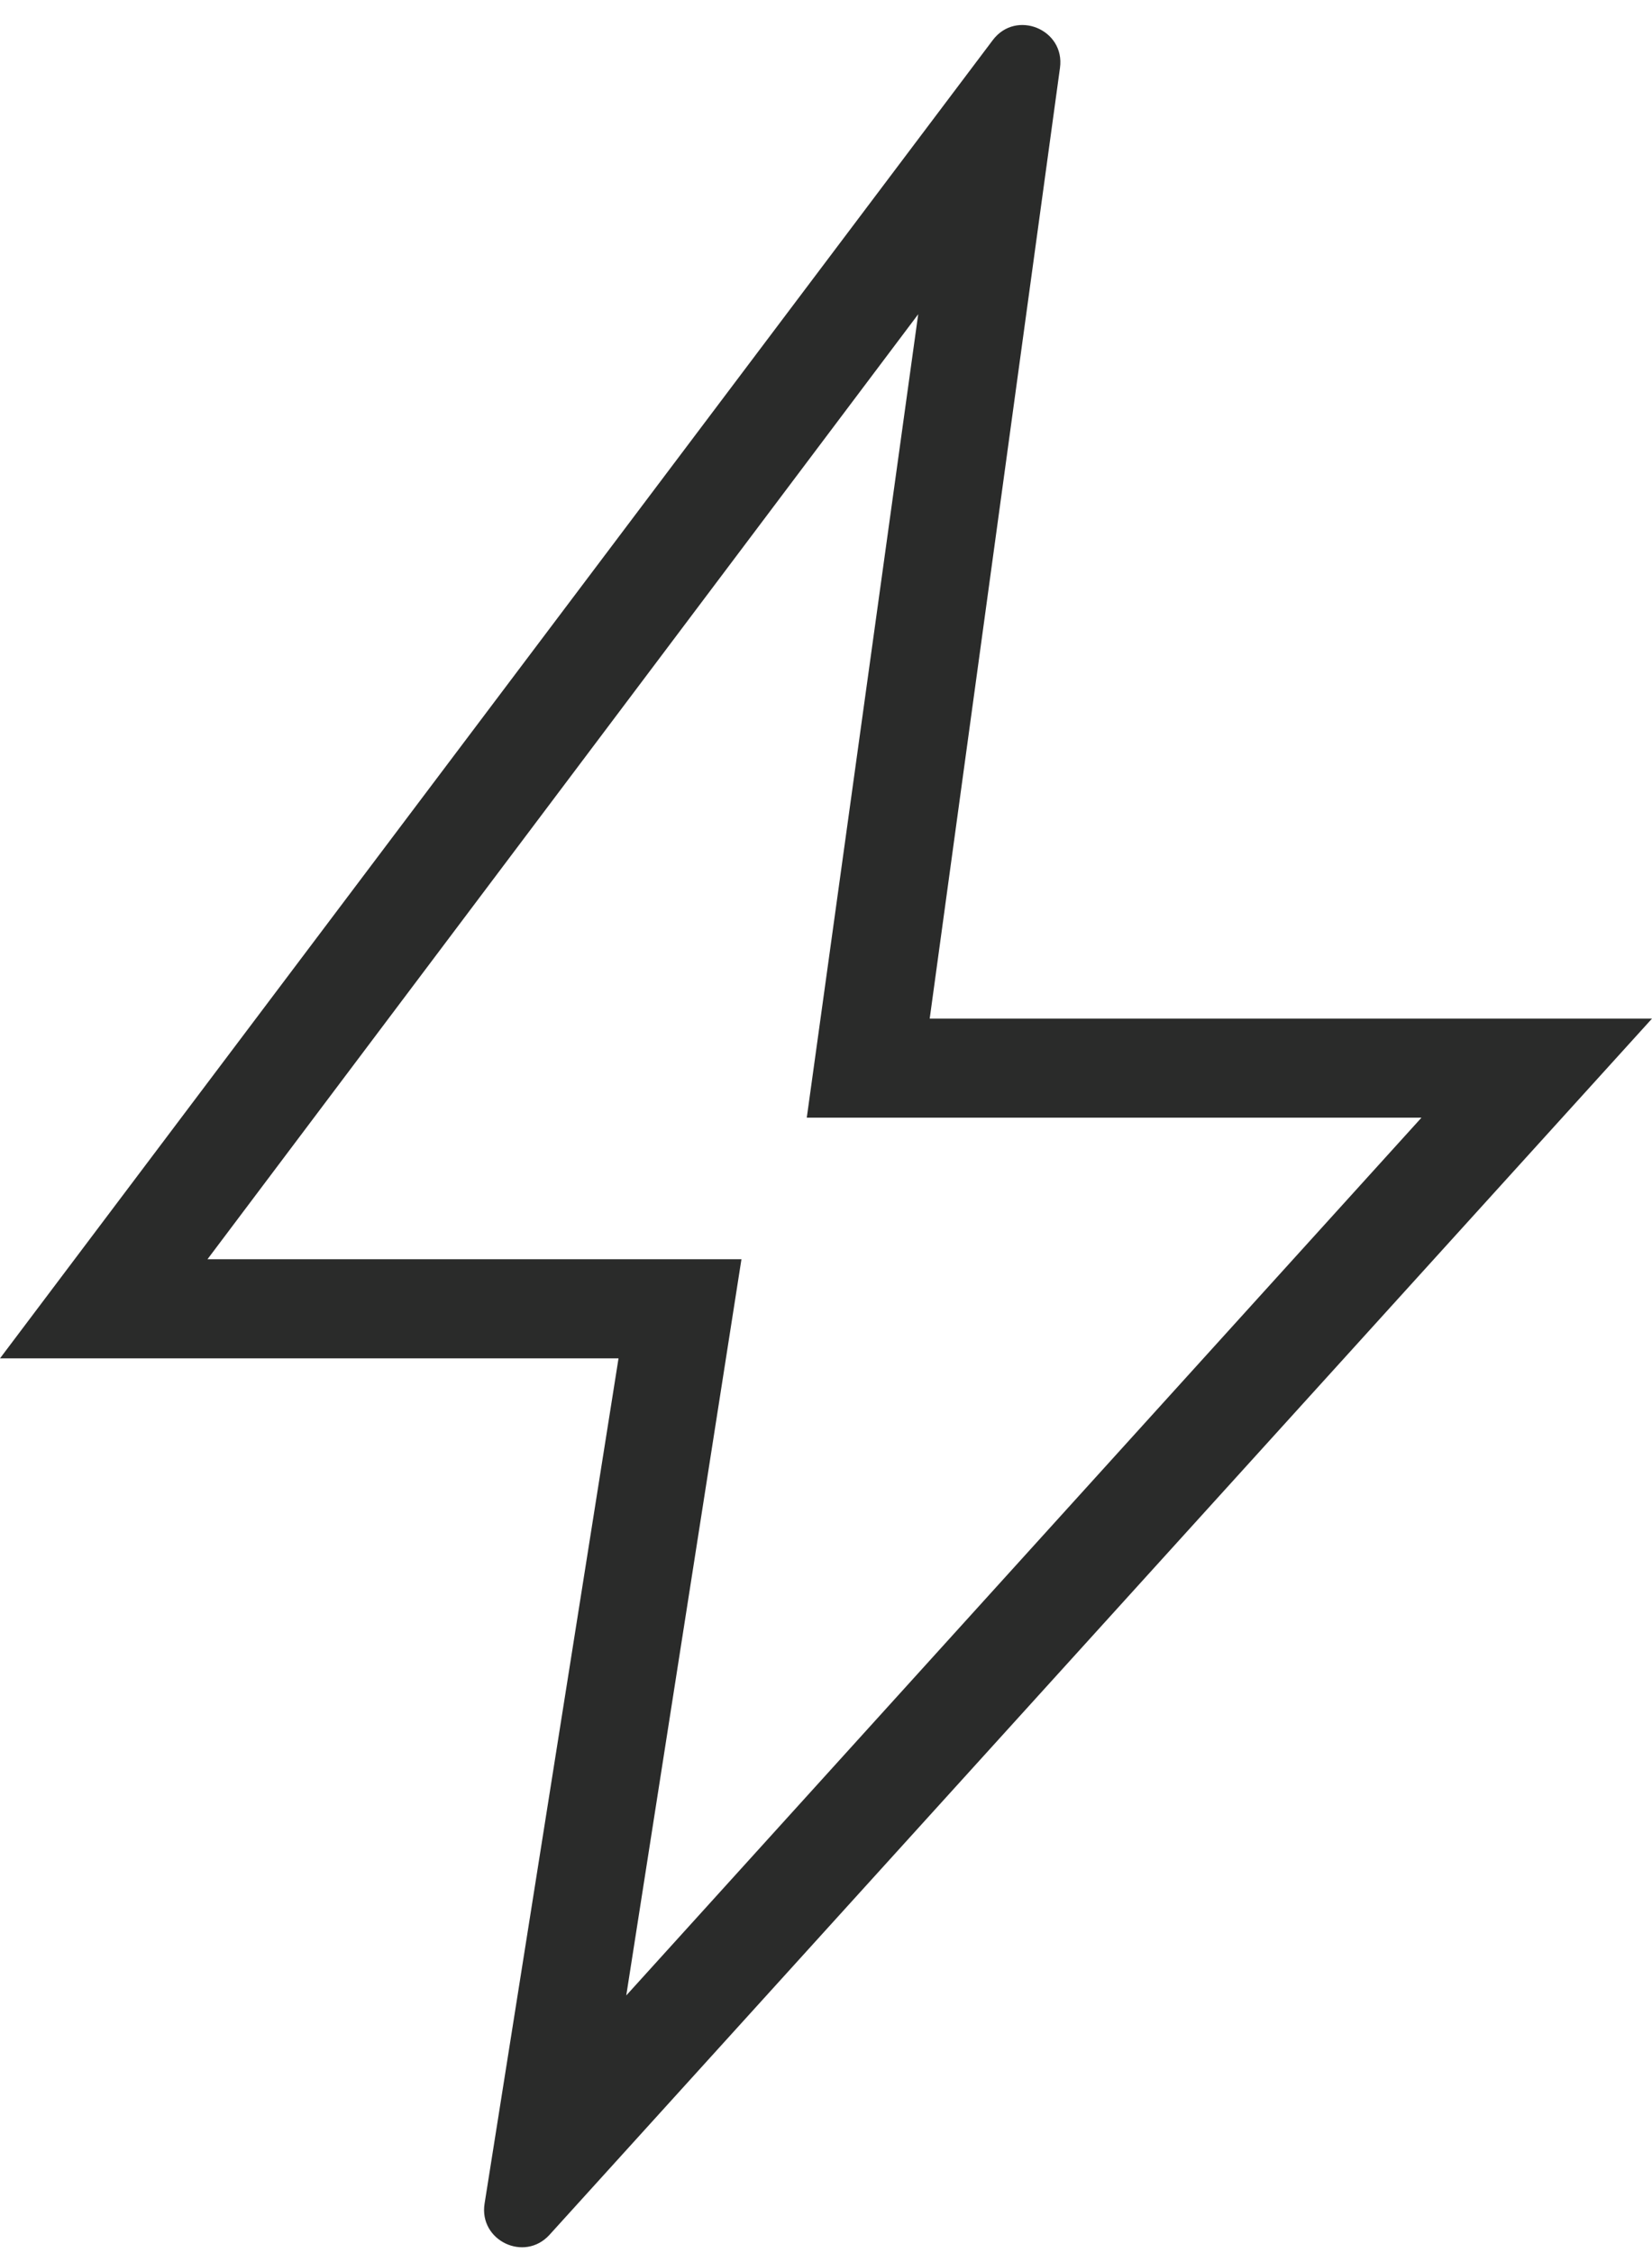 <svg width="22" height="30" viewBox="0 0 22 30" fill="none" xmlns="http://www.w3.org/2000/svg">
<path d="M8.34 26.57L18.93 14.882H10.744L12.228 4.184L2.763 16.767H9.874L8.34 26.57ZM7.318 29.757C6.984 30.125 6.376 29.834 6.453 29.343L8.237 18.087H0L13.221 0.534C13.531 0.122 14.186 0.392 14.116 0.903L12.381 13.563H22L7.318 29.757Z" fill="#2A2B2A"/>
</svg>
